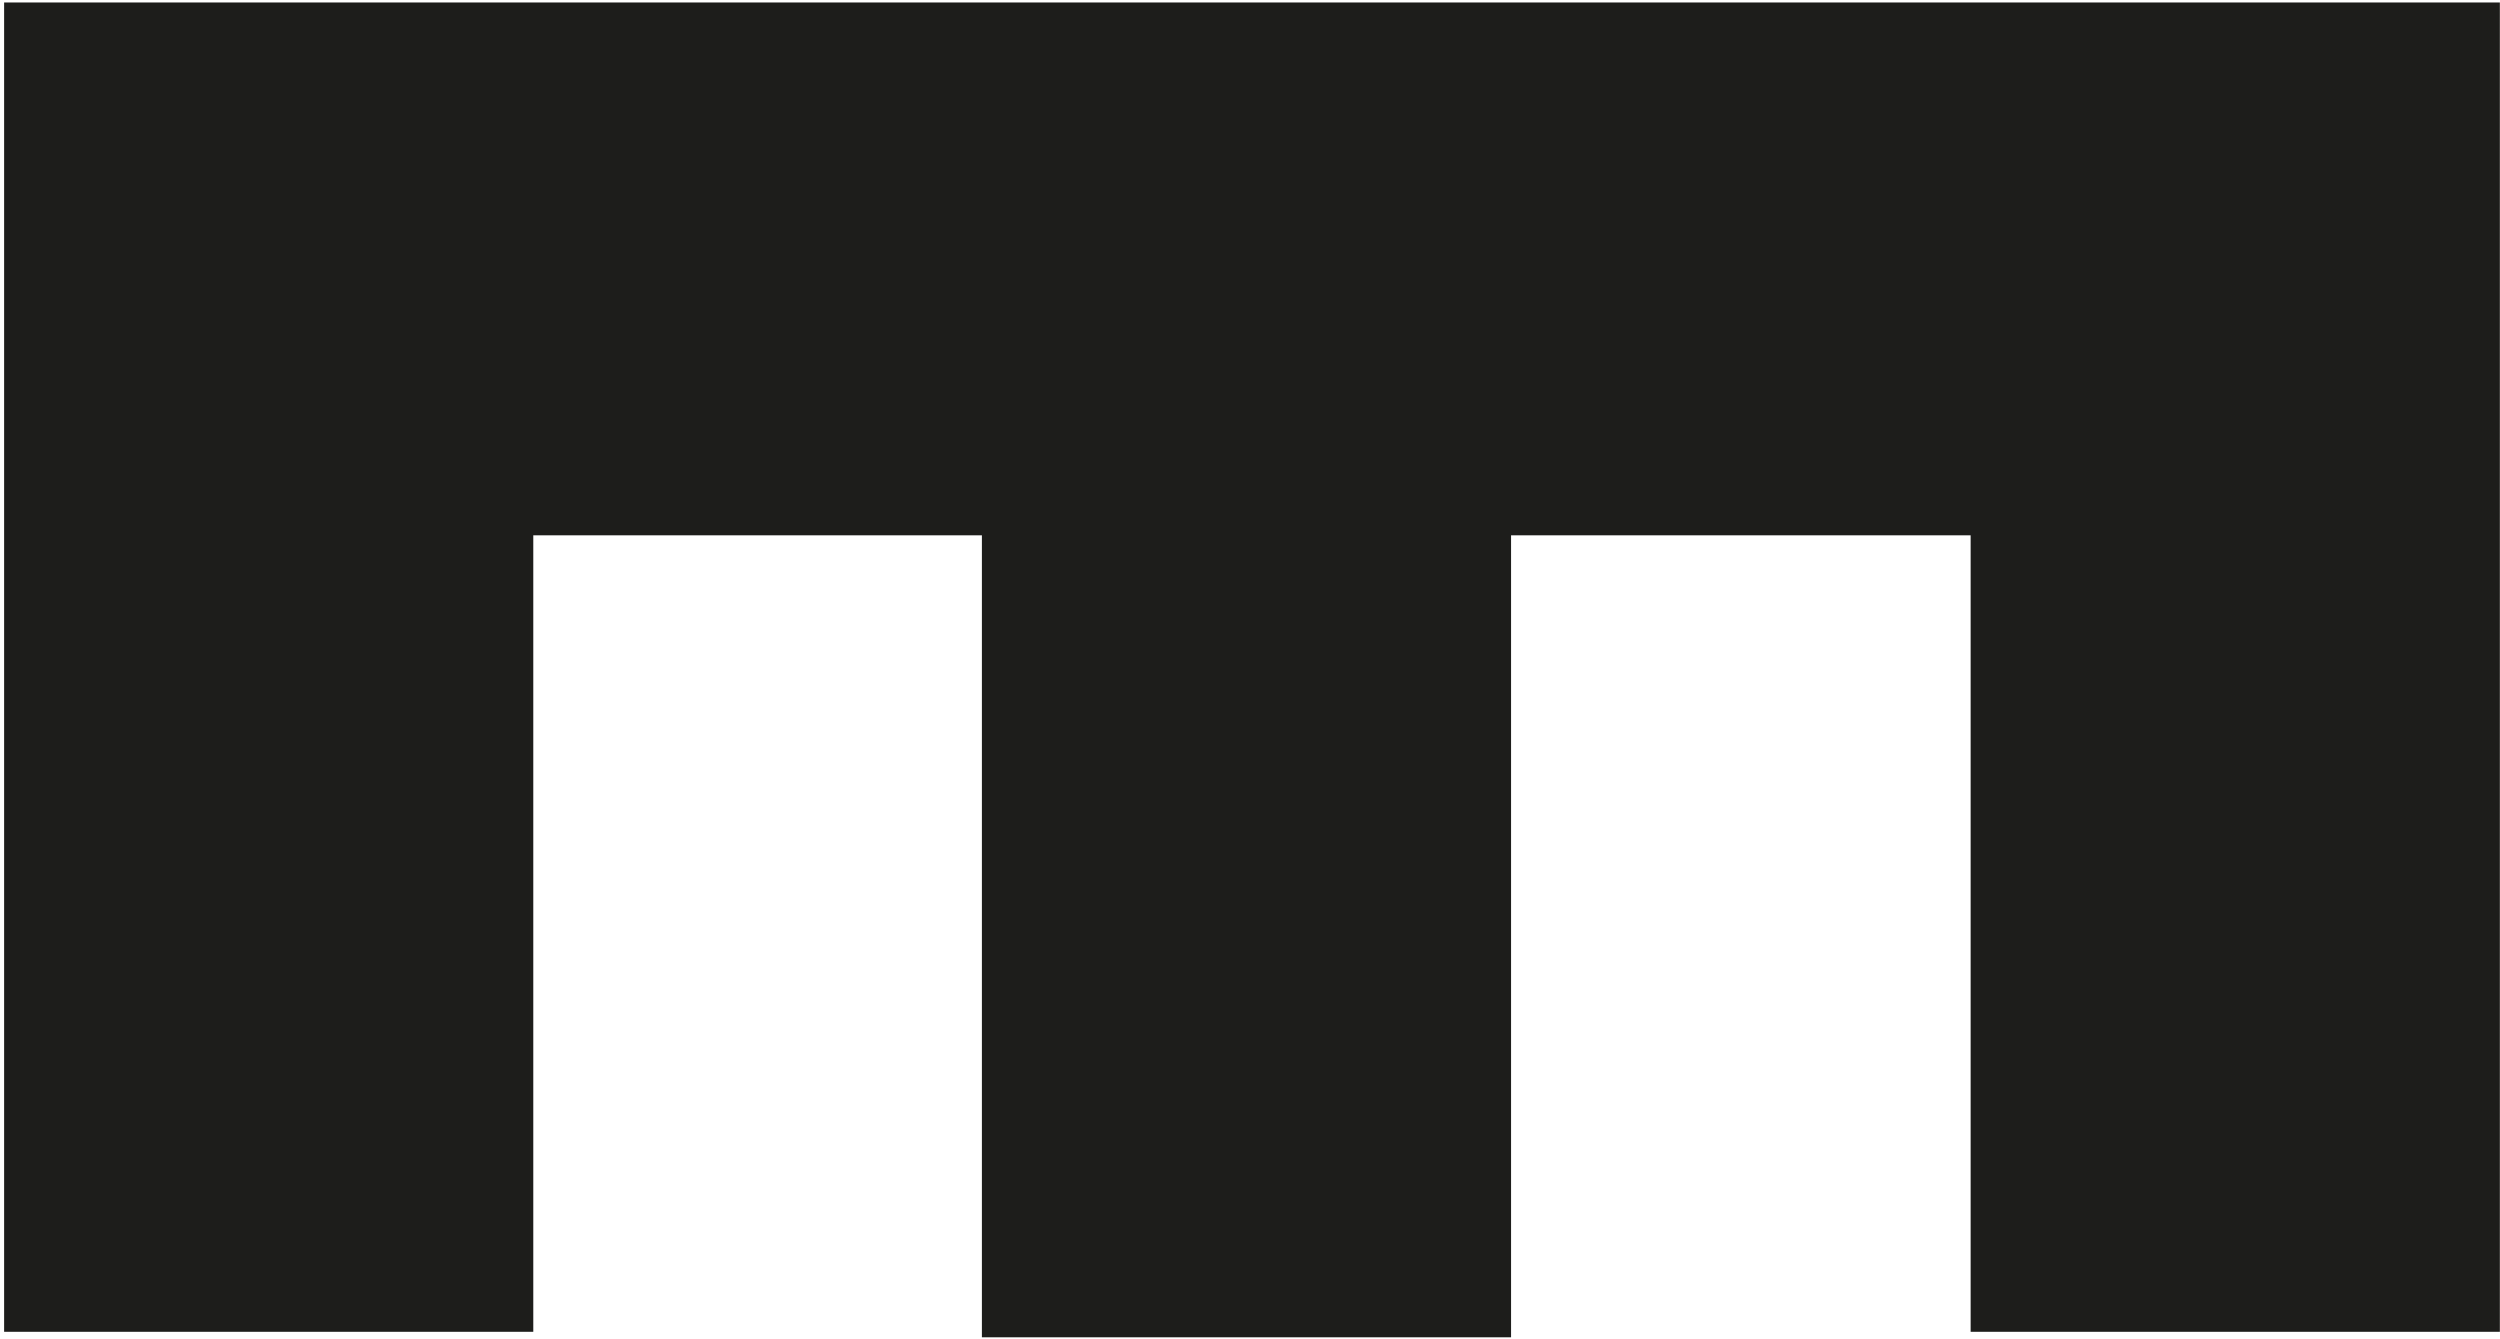 <svg width="504" height="270" viewBox="0 0 504 270" xmlns="http://www.w3.org/2000/svg" transform-origin="271.992px 154.992px" style="opacity: 1; visibility: visible; display: inline;" display="inline" data-level="544" tenwebX_tlevel="8" xmlns:xlink="http://www.w3.org/1999/xlink">
<path d="M107.51 107.92H197.95V269.6H304.63V107.92H397.28V268.49H503.97V0.5H454.87H397.28H304.63H272.88H203.85H197.95H107.51H21.87H0.83V268.49H107.51V107.92Z" data-level="545" style="opacity:1;stroke-width:1px;stroke-linecap:butt;stroke-linejoin:miter;transform-origin:0px 0px;display:inline;" fill="rgb(29, 29, 27)"></path>
</svg>